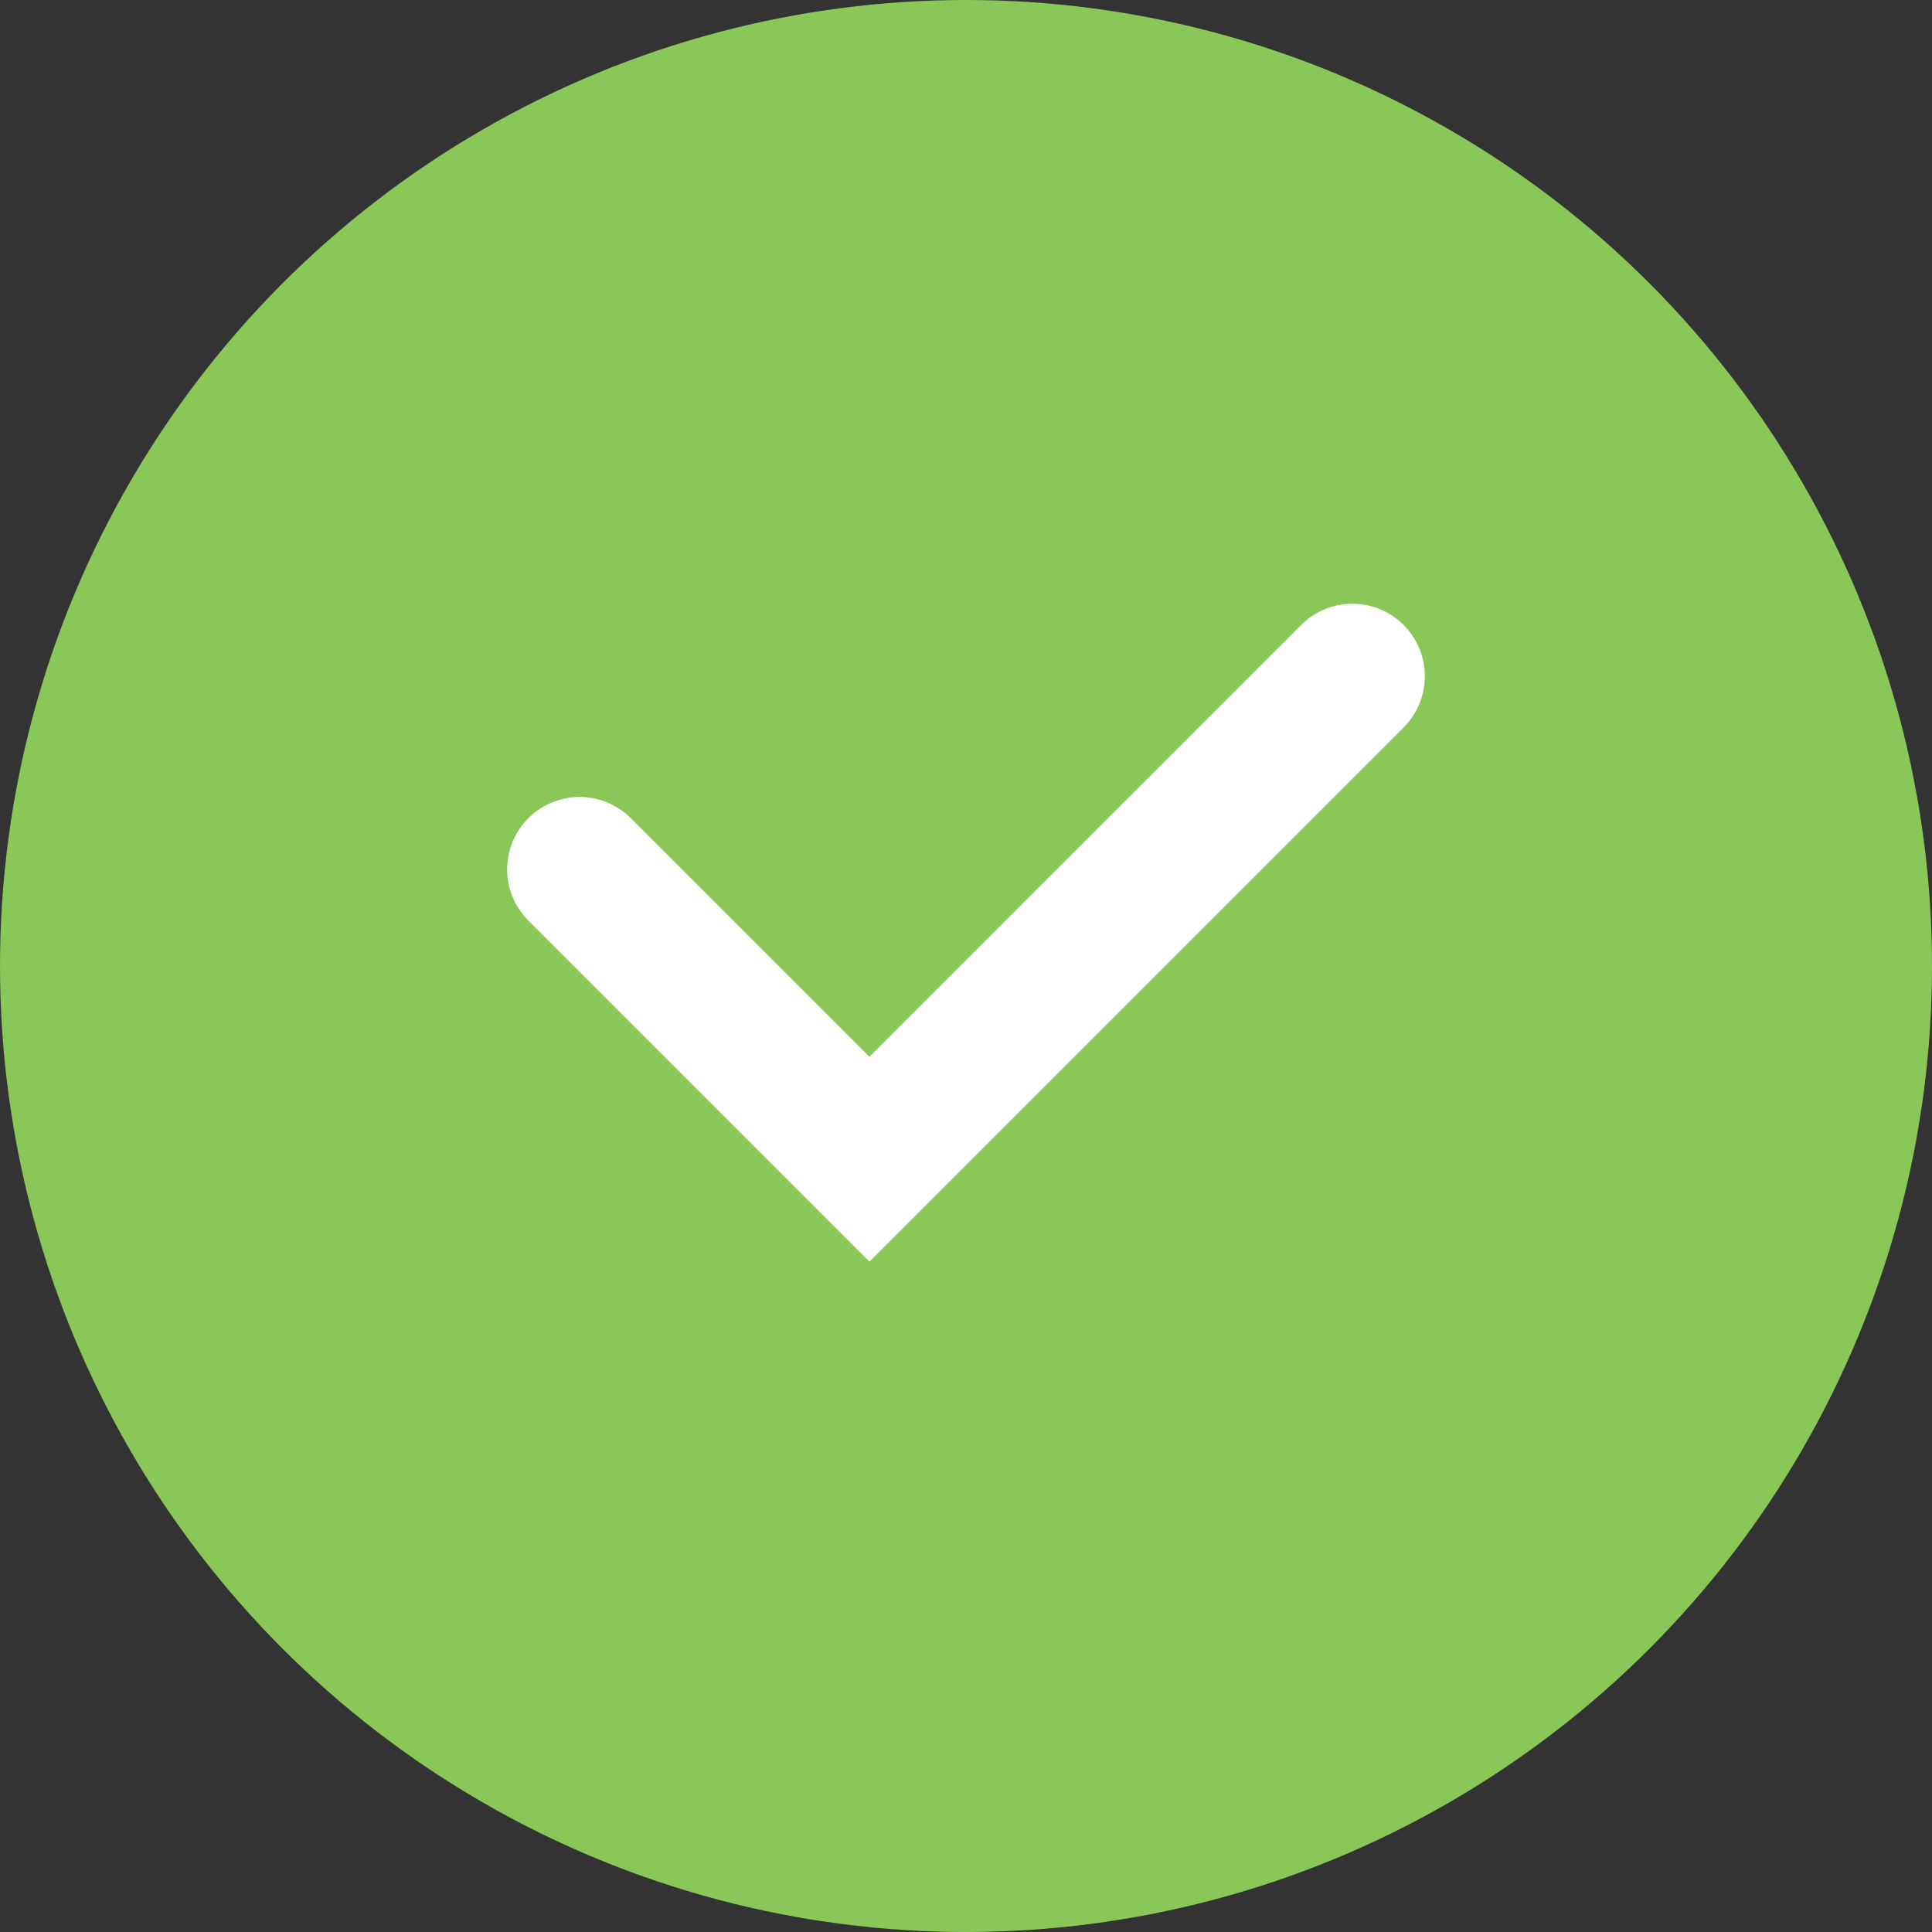 <svg width="20" height="20" viewBox="0 0 20 20" fill="none" xmlns="http://www.w3.org/2000/svg">
<rect x="0" y="0" width="20" height="20" fill="#333333" stroke="none"/>
<circle cx="10" cy="10" r="10" fill="#89C758"/>
<path d="M6 9L9 12L14 7" stroke="white" stroke-width="1.5" stroke-linecap="round"/>
</svg>
